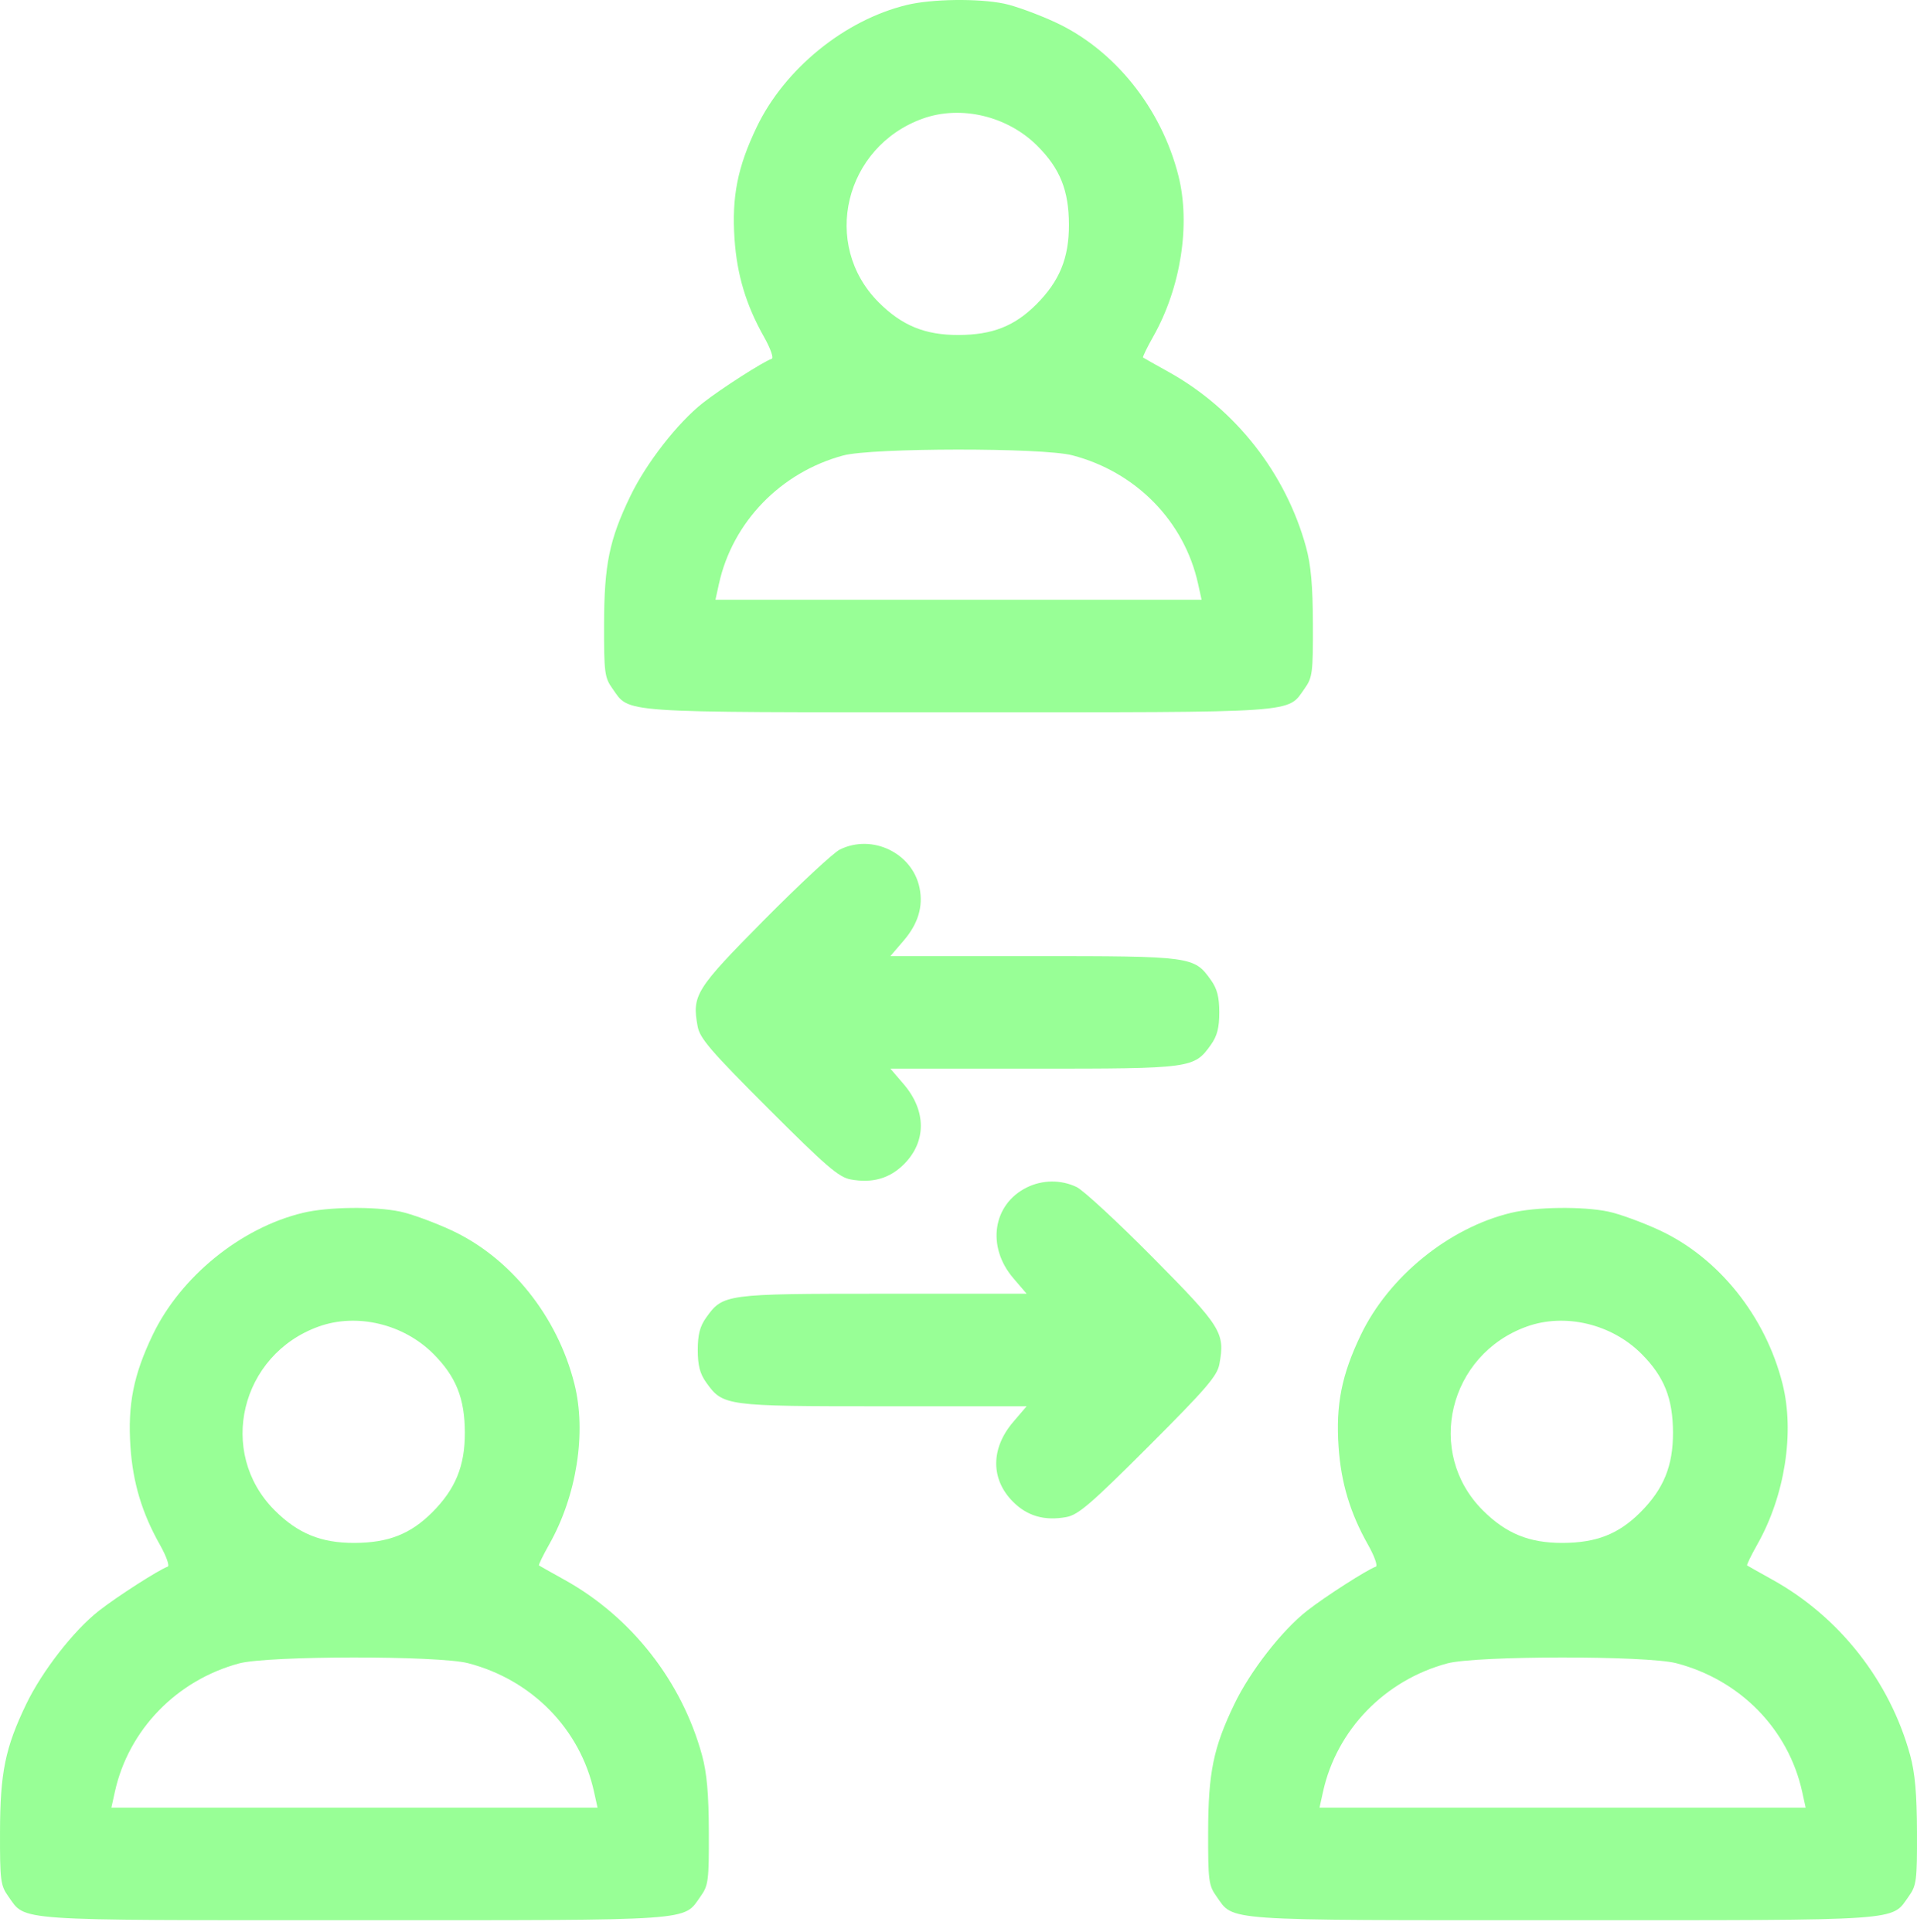 <?xml version="1.0" encoding="UTF-8"?> <svg xmlns="http://www.w3.org/2000/svg" width="122" height="123" viewBox="0 0 122 123" fill="none"> <path fill-rule="evenodd" clip-rule="evenodd" d="M57.71 0.316C53.753 1.275 49.933 4.383 48.158 8.089C46.937 10.637 46.564 12.517 46.746 15.209C46.9 17.489 47.48 19.421 48.618 21.436C49.027 22.161 49.251 22.791 49.116 22.836C48.581 23.014 45.894 24.736 44.743 25.639C43.131 26.904 41.124 29.481 40.109 31.59C38.775 34.364 38.452 35.943 38.444 39.727C38.437 42.809 38.478 43.128 38.969 43.817C40.108 45.413 39.034 45.338 61.001 45.338C82.969 45.338 81.895 45.413 83.034 43.817C83.525 43.127 83.565 42.812 83.555 39.727C83.548 37.291 83.43 35.963 83.12 34.832C81.833 30.127 78.628 26.039 74.373 23.675C73.519 23.201 72.787 22.788 72.746 22.758C72.704 22.727 72.998 22.121 73.4 21.41C75.149 18.311 75.778 14.29 74.998 11.193C73.915 6.893 70.932 3.169 67.175 1.425C66.078 0.915 64.611 0.379 63.915 0.234C62.269 -0.109 59.305 -0.07 57.71 0.316ZM58.731 7.548C53.743 9.334 52.245 15.57 55.922 19.246C57.403 20.727 58.878 21.33 61.001 21.323C63.154 21.316 64.566 20.761 65.95 19.377C67.431 17.896 68.034 16.421 68.028 14.297C68.02 12.117 67.464 10.732 66.016 9.283C64.117 7.385 61.157 6.68 58.731 7.548ZM53.663 28.992C49.684 30.064 46.623 33.226 45.755 37.16L45.532 38.175H61.001H76.471L76.247 37.16C75.368 33.174 72.298 30.037 68.238 28.98C66.352 28.489 55.498 28.498 53.663 28.992ZM53.45 54.075C53.039 54.277 50.873 56.293 48.635 58.553C44.26 62.974 44.031 63.341 44.399 65.336C44.538 66.092 45.24 66.908 48.903 70.57C52.565 74.233 53.381 74.934 54.136 75.074C55.52 75.329 56.62 75.014 57.531 74.103C58.964 72.67 58.959 70.701 57.517 69.016L56.666 68.022H65.782C75.858 68.022 75.991 68.004 77.064 66.501C77.46 65.946 77.597 65.417 77.597 64.441C77.597 63.465 77.46 62.936 77.064 62.381C75.991 60.877 75.858 60.859 65.782 60.859H56.666L57.517 59.865C58.427 58.801 58.759 57.705 58.524 56.532C58.078 54.3 55.513 53.057 53.45 54.075ZM65.351 75.583C63.177 76.654 62.772 79.353 64.486 81.355L65.337 82.349H56.221C46.145 82.349 46.012 82.367 44.939 83.871C44.543 84.426 44.406 84.955 44.406 85.931C44.406 86.907 44.543 87.436 44.939 87.991C46.012 89.495 46.145 89.512 56.221 89.512H65.337L64.486 90.506C63.044 92.191 63.038 94.16 64.472 95.593C65.383 96.505 66.482 96.819 67.866 96.564C68.622 96.425 69.438 95.723 73.1 92.06C76.763 88.398 77.465 87.582 77.604 86.826C77.972 84.831 77.743 84.464 73.363 80.039C71.123 77.776 68.94 75.758 68.512 75.555C67.517 75.082 66.345 75.093 65.351 75.583ZM19.267 77.203C15.31 78.161 11.49 81.269 9.715 84.976C8.494 87.524 8.121 89.404 8.302 92.096C8.456 94.376 9.037 96.308 10.174 98.323C10.583 99.047 10.807 99.677 10.672 99.722C10.138 99.9 7.451 101.623 6.3 102.526C4.688 103.79 2.681 106.368 1.666 108.477C0.332 111.25 0.009 112.83 0.001 116.614C-0.006 119.696 0.035 120.015 0.526 120.703C1.664 122.299 0.59 122.225 22.558 122.225C44.526 122.225 43.452 122.299 44.59 120.703C45.081 120.014 45.122 119.699 45.112 116.614C45.104 114.178 44.986 112.85 44.677 111.719C43.389 107.013 40.185 102.926 35.93 100.561C35.076 100.087 34.344 99.674 34.302 99.644C34.261 99.614 34.555 99.008 34.956 98.297C36.705 95.198 37.334 91.177 36.554 88.08C35.471 83.78 32.489 80.056 28.732 78.311C27.634 77.802 26.167 77.266 25.471 77.121C23.826 76.778 20.861 76.817 19.267 77.203ZM96.154 77.203C92.196 78.161 88.377 81.269 86.601 84.976C85.38 87.524 85.008 89.404 85.189 92.096C85.343 94.376 85.924 96.308 87.061 98.323C87.47 99.047 87.694 99.677 87.559 99.722C87.025 99.9 84.338 101.623 83.186 102.526C81.574 103.79 79.567 106.368 78.553 108.477C77.219 111.25 76.895 112.83 76.887 116.614C76.881 119.696 76.922 120.015 77.413 120.703C78.551 122.299 77.477 122.225 99.445 122.225C121.412 122.225 120.338 122.299 121.477 120.703C121.968 120.014 122.009 119.699 121.999 116.614C121.991 114.178 121.873 112.85 121.564 111.719C120.276 107.013 117.071 102.926 112.816 100.561C111.963 100.087 111.23 99.674 111.189 99.644C111.148 99.614 111.442 99.008 111.843 98.297C113.592 95.198 114.221 91.177 113.441 88.08C112.358 83.78 109.376 80.056 105.619 78.311C104.521 77.802 103.054 77.266 102.358 77.121C100.713 76.778 97.748 76.817 96.154 77.203ZM20.288 84.435C15.299 86.221 13.802 92.456 17.478 96.133C18.959 97.614 20.435 98.217 22.558 98.21C24.711 98.203 26.123 97.648 27.507 96.264C28.988 94.783 29.591 93.307 29.584 91.184C29.577 89.004 29.021 87.618 27.572 86.169C25.674 84.271 22.714 83.566 20.288 84.435ZM97.174 84.435C92.186 86.221 90.689 92.456 94.365 96.133C95.846 97.614 97.321 98.217 99.445 98.21C101.598 98.203 103.009 97.648 104.394 96.264C105.875 94.783 106.478 93.307 106.471 91.184C106.464 89.004 105.908 87.618 104.459 86.169C102.561 84.271 99.601 83.566 97.174 84.435ZM15.219 105.879C11.241 106.95 8.179 110.112 7.312 114.047L7.088 115.062H22.558H38.028L37.804 114.047C36.925 110.06 33.854 106.924 29.795 105.867C27.908 105.375 17.055 105.384 15.219 105.879ZM92.106 105.879C88.127 106.95 85.066 110.112 84.199 114.047L83.975 115.062H99.445H114.914L114.691 114.047C113.812 110.06 110.741 106.924 106.681 105.867C104.795 105.375 93.942 105.384 92.106 105.879Z" fill="#98FF96"></path> </svg> 